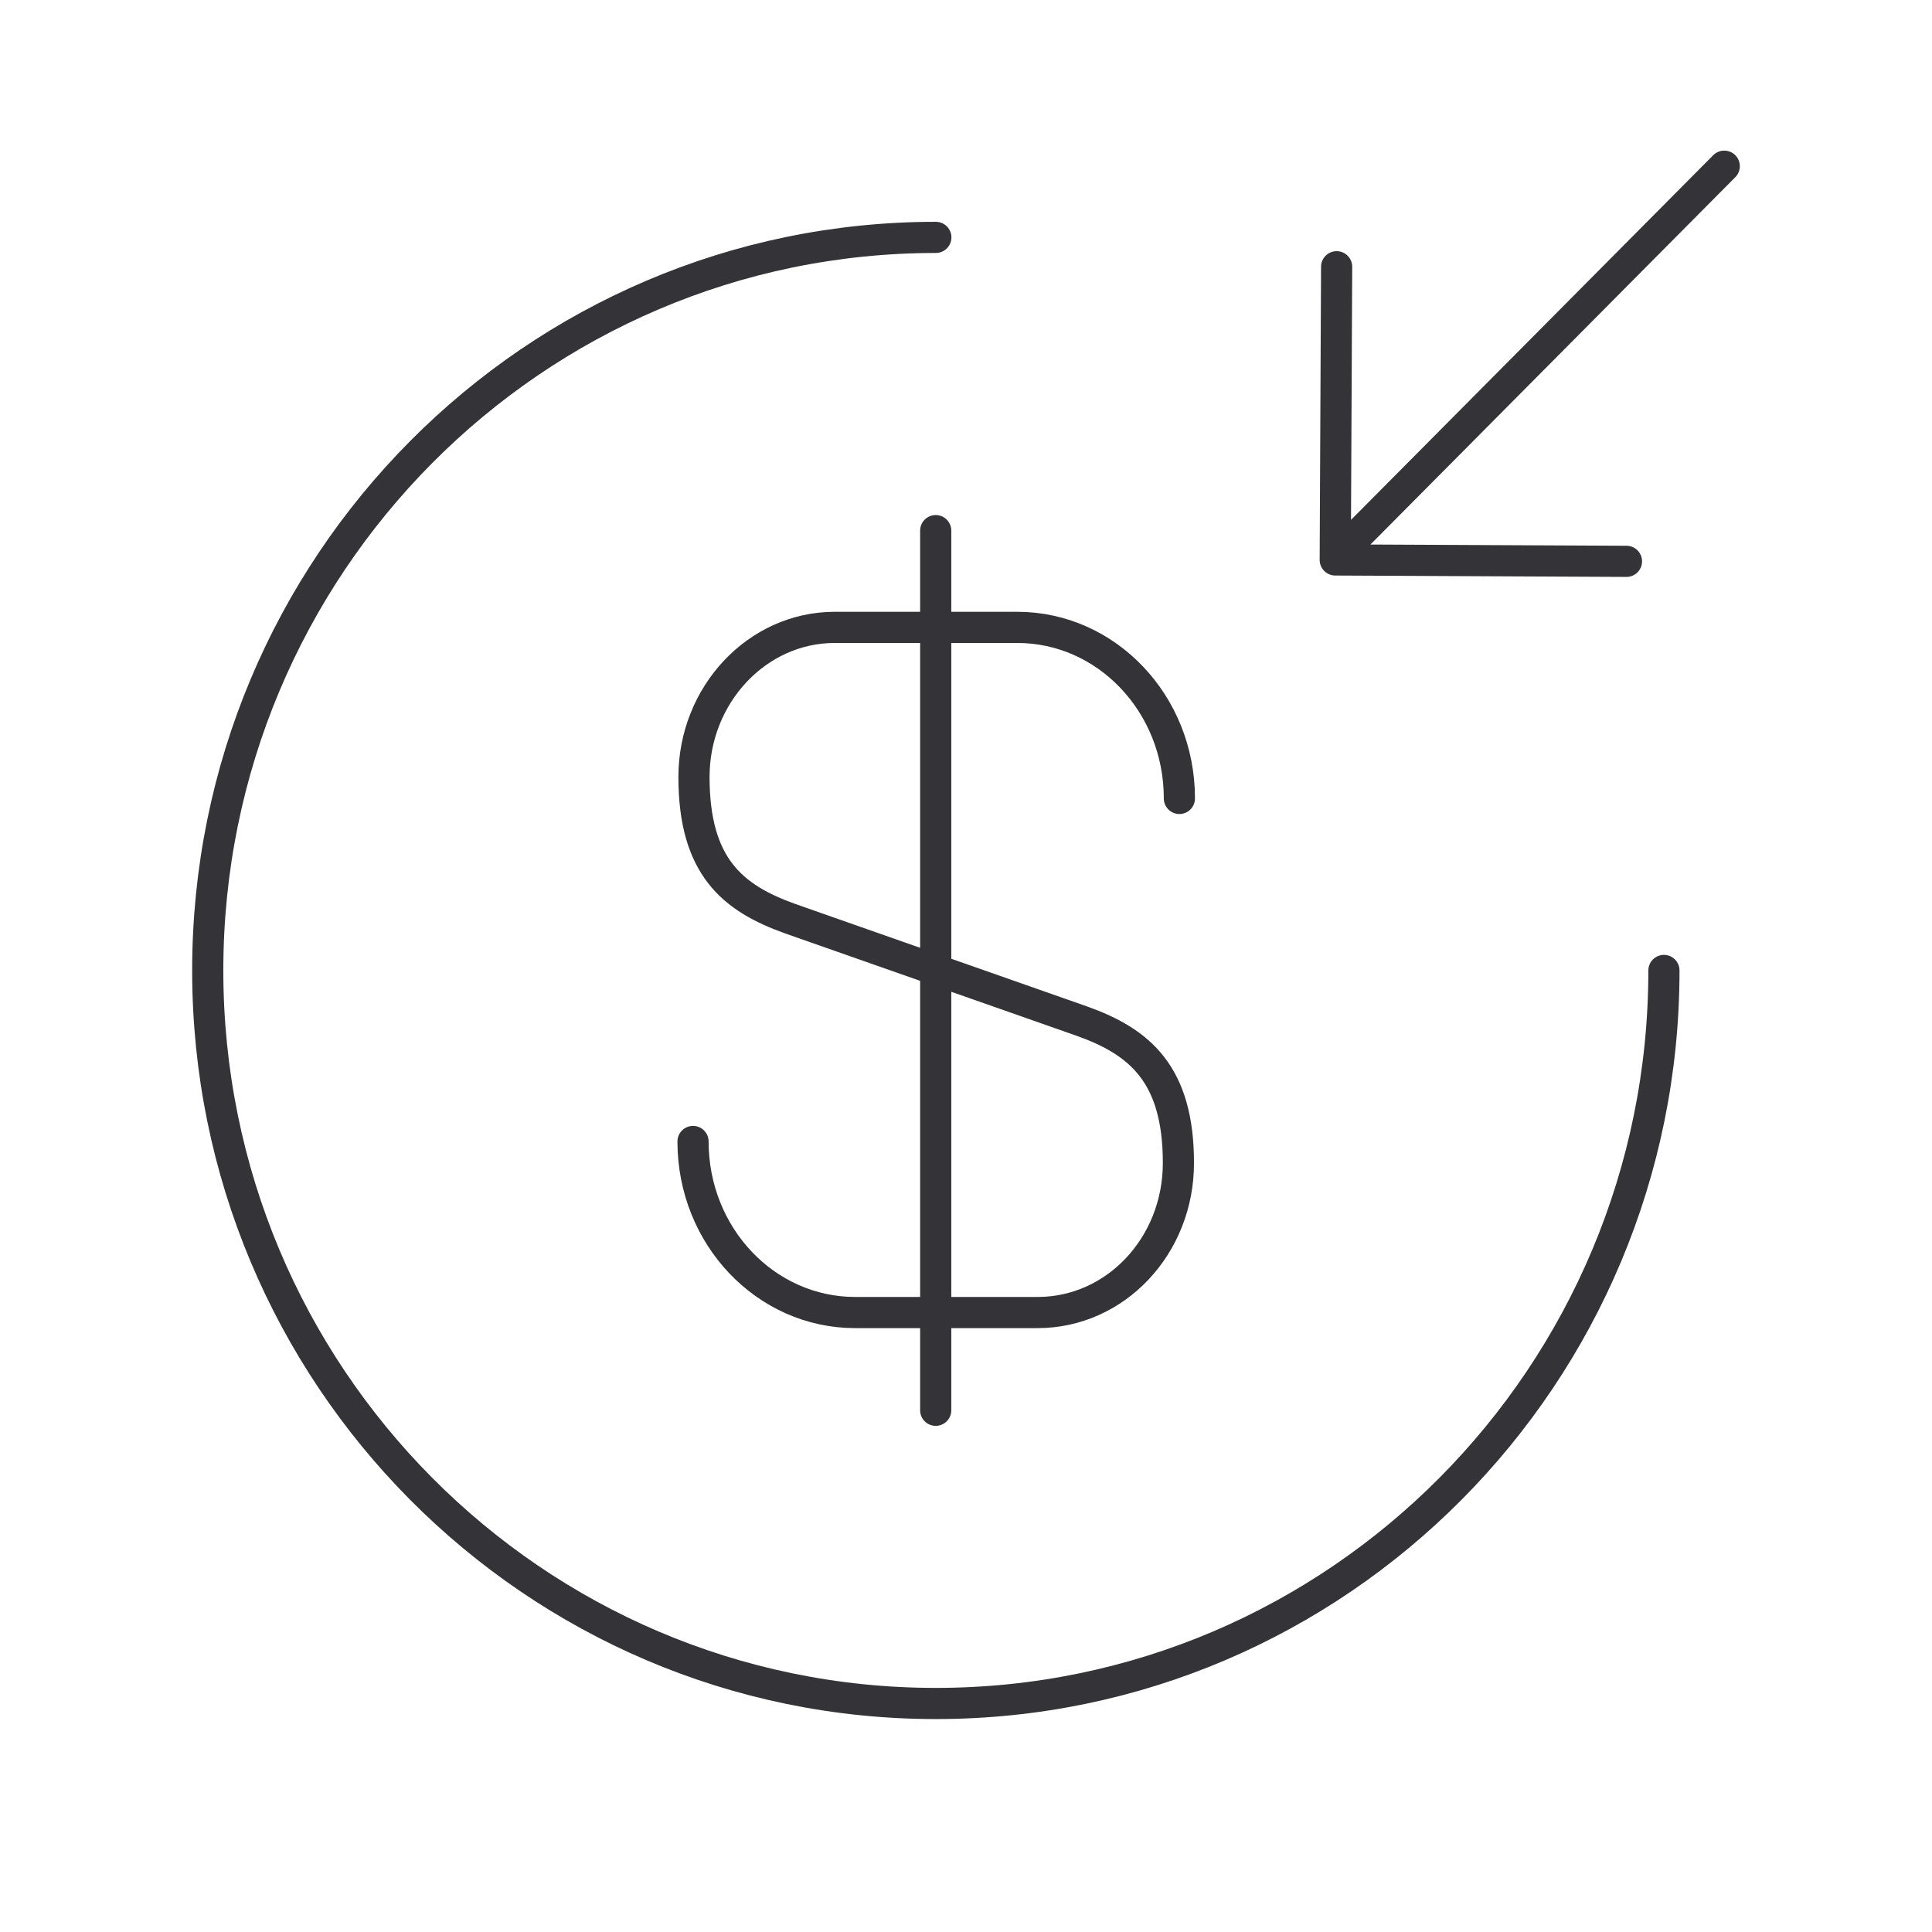 <svg width="93" height="93" viewBox="0 0 93 93" fill="none" xmlns="http://www.w3.org/2000/svg">
<path d="M33.36 54.947C33.36 59.511 36.864 63.181 41.164 63.181H49.949C53.687 63.181 56.725 59.982 56.725 55.983C56.725 51.701 54.856 50.149 52.099 49.161L38.033 44.221C35.276 43.233 33.406 41.727 33.406 37.398C33.406 33.446 36.444 30.2 40.182 30.2H48.968C53.267 30.2 56.772 33.87 56.772 38.434M45.042 25.542V67.886M80.096 46.714C80.096 66.192 64.394 82 45.048 82C25.701 82 10 66.192 10 46.714C10 27.236 25.701 11.427 45.048 11.427M64.341 12.84L64.274 26.954L78.293 27.021M65.476 25.643L83 8" stroke="#343438" stroke-width="1.5" stroke-linecap="round" stroke-linejoin="round"/>
</svg>
